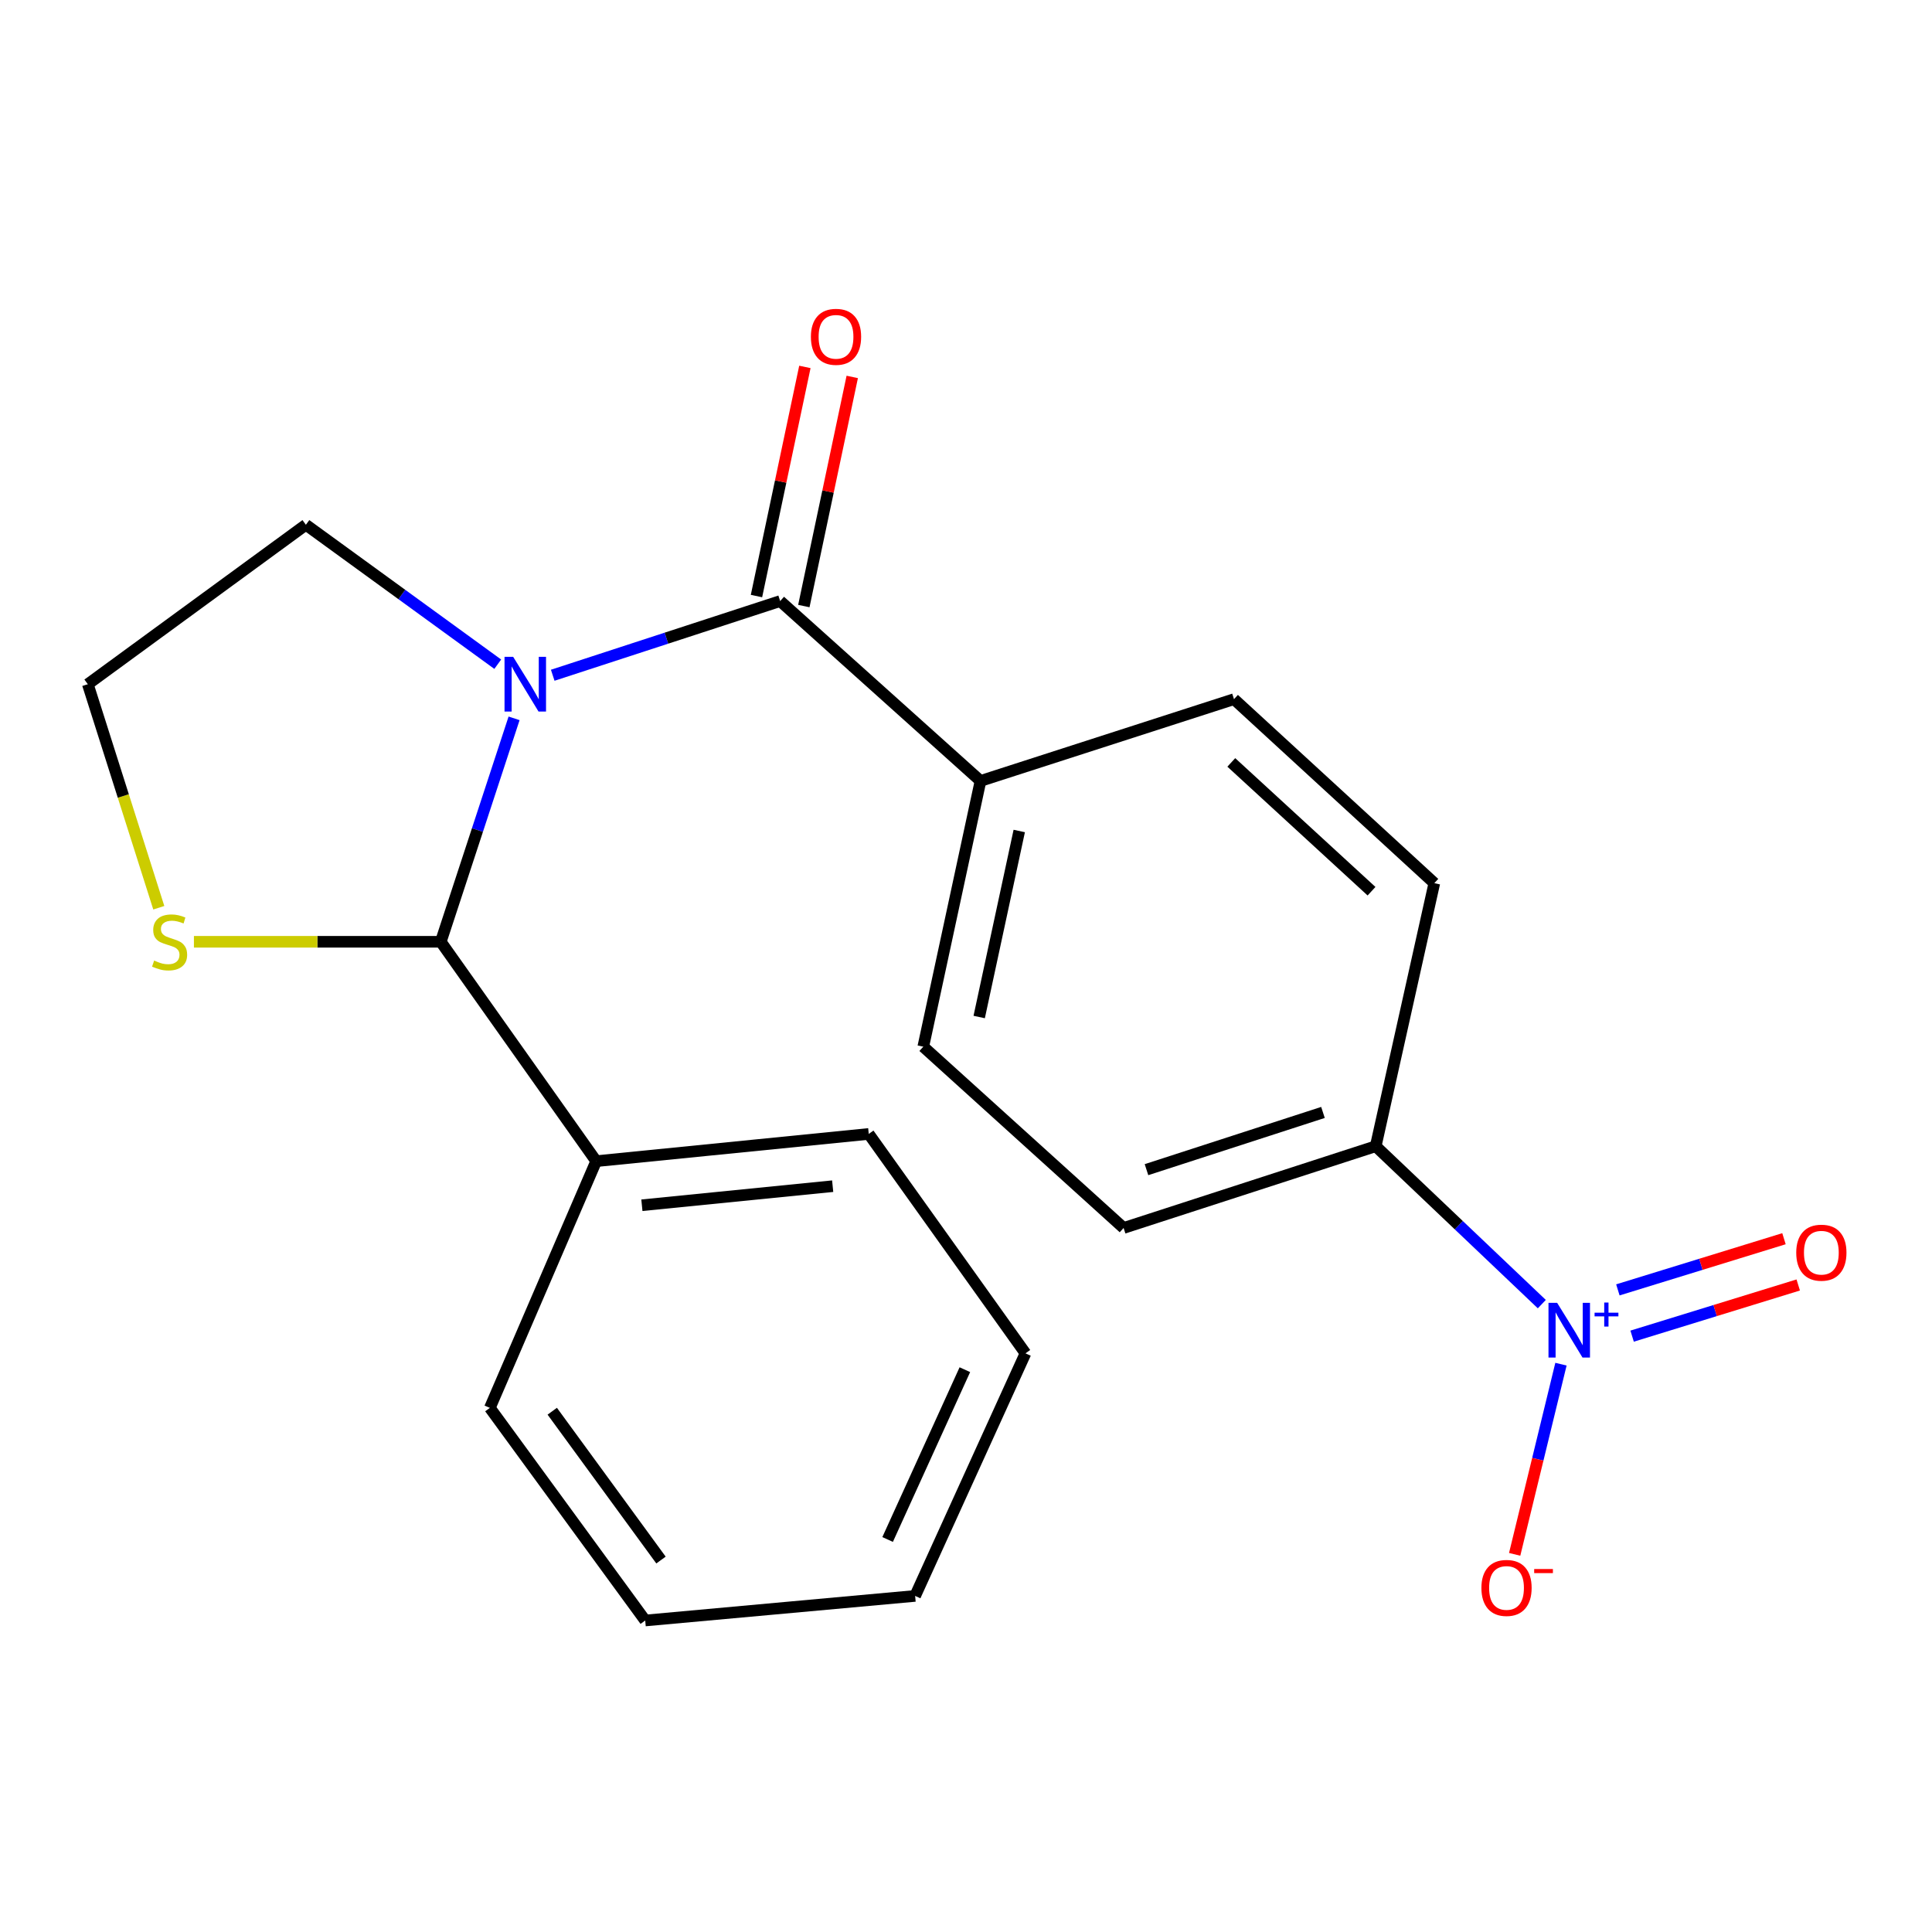 <?xml version='1.0' encoding='iso-8859-1'?>
<svg version='1.1' baseProfile='full'
              xmlns='http://www.w3.org/2000/svg'
                      xmlns:rdkit='http://www.rdkit.org/xml'
                      xmlns:xlink='http://www.w3.org/1999/xlink'
                  xml:space='preserve'
width='1000px' height='1000px' viewBox='0 0 1000 1000'>
<!-- END OF HEADER -->
<rect style='opacity:1.0;fill:#FFFFFF;stroke:none' width='1000' height='1000' x='0' y='0'> </rect>
<path class='bond-0' d='M 286.091,349.51 L 344.951,330.309' style='fill:none;fill-rule:evenodd;stroke:#0000FF;stroke-width:6px;stroke-linecap:butt;stroke-linejoin:miter;stroke-opacity:1' />
<path class='bond-0' d='M 344.951,330.309 L 403.81,311.107' style='fill:none;fill-rule:evenodd;stroke:#000000;stroke-width:6px;stroke-linecap:butt;stroke-linejoin:miter;stroke-opacity:1' />
<path class='bond-2' d='M 266.086,371.814 L 247.117,429.64' style='fill:none;fill-rule:evenodd;stroke:#0000FF;stroke-width:6px;stroke-linecap:butt;stroke-linejoin:miter;stroke-opacity:1' />
<path class='bond-2' d='M 247.117,429.64 L 228.147,487.466' style='fill:none;fill-rule:evenodd;stroke:#000000;stroke-width:6px;stroke-linecap:butt;stroke-linejoin:miter;stroke-opacity:1' />
<path class='bond-14' d='M 257.633,343.79 L 207.98,307.704' style='fill:none;fill-rule:evenodd;stroke:#0000FF;stroke-width:6px;stroke-linecap:butt;stroke-linejoin:miter;stroke-opacity:1' />
<path class='bond-14' d='M 207.98,307.704 L 158.327,271.618' style='fill:none;fill-rule:evenodd;stroke:#000000;stroke-width:6px;stroke-linecap:butt;stroke-linejoin:miter;stroke-opacity:1' />
<path class='bond-5' d='M 403.81,311.107 L 507.51,404.214' style='fill:none;fill-rule:evenodd;stroke:#000000;stroke-width:6px;stroke-linecap:butt;stroke-linejoin:miter;stroke-opacity:1' />
<path class='bond-8' d='M 416.067,313.696 L 428.594,254.397' style='fill:none;fill-rule:evenodd;stroke:#000000;stroke-width:6px;stroke-linecap:butt;stroke-linejoin:miter;stroke-opacity:1' />
<path class='bond-8' d='M 428.594,254.397 L 441.121,195.097' style='fill:none;fill-rule:evenodd;stroke:#FF0000;stroke-width:6px;stroke-linecap:butt;stroke-linejoin:miter;stroke-opacity:1' />
<path class='bond-8' d='M 391.553,308.518 L 404.08,249.218' style='fill:none;fill-rule:evenodd;stroke:#000000;stroke-width:6px;stroke-linecap:butt;stroke-linejoin:miter;stroke-opacity:1' />
<path class='bond-8' d='M 404.08,249.218 L 416.607,189.919' style='fill:none;fill-rule:evenodd;stroke:#FF0000;stroke-width:6px;stroke-linecap:butt;stroke-linejoin:miter;stroke-opacity:1' />
<path class='bond-1' d='M 798.039,675.01 L 755.055,634.146' style='fill:none;fill-rule:evenodd;stroke:#0000FF;stroke-width:6px;stroke-linecap:butt;stroke-linejoin:miter;stroke-opacity:1' />
<path class='bond-1' d='M 755.055,634.146 L 712.07,593.282' style='fill:none;fill-rule:evenodd;stroke:#000000;stroke-width:6px;stroke-linecap:butt;stroke-linejoin:miter;stroke-opacity:1' />
<path class='bond-6' d='M 807.952,706.095 L 795.969,755.311' style='fill:none;fill-rule:evenodd;stroke:#0000FF;stroke-width:6px;stroke-linecap:butt;stroke-linejoin:miter;stroke-opacity:1' />
<path class='bond-6' d='M 795.969,755.311 L 783.986,804.527' style='fill:none;fill-rule:evenodd;stroke:#FF0000;stroke-width:6px;stroke-linecap:butt;stroke-linejoin:miter;stroke-opacity:1' />
<path class='bond-7' d='M 844.781,691.587 L 887.77,678.344' style='fill:none;fill-rule:evenodd;stroke:#0000FF;stroke-width:6px;stroke-linecap:butt;stroke-linejoin:miter;stroke-opacity:1' />
<path class='bond-7' d='M 887.77,678.344 L 930.759,665.101' style='fill:none;fill-rule:evenodd;stroke:#FF0000;stroke-width:6px;stroke-linecap:butt;stroke-linejoin:miter;stroke-opacity:1' />
<path class='bond-7' d='M 837.405,667.642 L 880.394,654.4' style='fill:none;fill-rule:evenodd;stroke:#0000FF;stroke-width:6px;stroke-linecap:butt;stroke-linejoin:miter;stroke-opacity:1' />
<path class='bond-7' d='M 880.394,654.4 L 923.382,641.157' style='fill:none;fill-rule:evenodd;stroke:#FF0000;stroke-width:6px;stroke-linecap:butt;stroke-linejoin:miter;stroke-opacity:1' />
<path class='bond-3' d='M 228.147,487.466 L 164.26,487.466' style='fill:none;fill-rule:evenodd;stroke:#000000;stroke-width:6px;stroke-linecap:butt;stroke-linejoin:miter;stroke-opacity:1' />
<path class='bond-3' d='M 164.26,487.466 L 100.373,487.466' style='fill:none;fill-rule:evenodd;stroke:#CCCC00;stroke-width:6px;stroke-linecap:butt;stroke-linejoin:miter;stroke-opacity:1' />
<path class='bond-9' d='M 228.147,487.466 L 308.588,601.021' style='fill:none;fill-rule:evenodd;stroke:#000000;stroke-width:6px;stroke-linecap:butt;stroke-linejoin:miter;stroke-opacity:1' />
<path class='bond-21' d='M 82.19,469.849 L 63.822,411.998' style='fill:none;fill-rule:evenodd;stroke:#CCCC00;stroke-width:6px;stroke-linecap:butt;stroke-linejoin:miter;stroke-opacity:1' />
<path class='bond-21' d='M 63.822,411.998 L 45.455,354.146' style='fill:none;fill-rule:evenodd;stroke:#000000;stroke-width:6px;stroke-linecap:butt;stroke-linejoin:miter;stroke-opacity:1' />
<path class='bond-4' d='M 712.07,593.282 L 581.576,635.597' style='fill:none;fill-rule:evenodd;stroke:#000000;stroke-width:6px;stroke-linecap:butt;stroke-linejoin:miter;stroke-opacity:1' />
<path class='bond-4' d='M 684.768,575.796 L 593.421,605.416' style='fill:none;fill-rule:evenodd;stroke:#000000;stroke-width:6px;stroke-linecap:butt;stroke-linejoin:miter;stroke-opacity:1' />
<path class='bond-22' d='M 712.07,593.282 L 742.401,457.122' style='fill:none;fill-rule:evenodd;stroke:#000000;stroke-width:6px;stroke-linecap:butt;stroke-linejoin:miter;stroke-opacity:1' />
<path class='bond-12' d='M 507.51,404.214 L 638.715,361.885' style='fill:none;fill-rule:evenodd;stroke:#000000;stroke-width:6px;stroke-linecap:butt;stroke-linejoin:miter;stroke-opacity:1' />
<path class='bond-13' d='M 507.51,404.214 L 477.89,541.766' style='fill:none;fill-rule:evenodd;stroke:#000000;stroke-width:6px;stroke-linecap:butt;stroke-linejoin:miter;stroke-opacity:1' />
<path class='bond-13' d='M 527.561,430.121 L 506.826,526.408' style='fill:none;fill-rule:evenodd;stroke:#000000;stroke-width:6px;stroke-linecap:butt;stroke-linejoin:miter;stroke-opacity:1' />
<path class='bond-16' d='M 308.588,601.021 L 449.661,586.921' style='fill:none;fill-rule:evenodd;stroke:#000000;stroke-width:6px;stroke-linecap:butt;stroke-linejoin:miter;stroke-opacity:1' />
<path class='bond-16' d='M 332.24,623.837 L 430.992,613.966' style='fill:none;fill-rule:evenodd;stroke:#000000;stroke-width:6px;stroke-linecap:butt;stroke-linejoin:miter;stroke-opacity:1' />
<path class='bond-17' d='M 308.588,601.021 L 253.55,728.718' style='fill:none;fill-rule:evenodd;stroke:#000000;stroke-width:6px;stroke-linecap:butt;stroke-linejoin:miter;stroke-opacity:1' />
<path class='bond-10' d='M 581.576,635.597 L 477.89,541.766' style='fill:none;fill-rule:evenodd;stroke:#000000;stroke-width:6px;stroke-linecap:butt;stroke-linejoin:miter;stroke-opacity:1' />
<path class='bond-11' d='M 742.401,457.122 L 638.715,361.885' style='fill:none;fill-rule:evenodd;stroke:#000000;stroke-width:6px;stroke-linecap:butt;stroke-linejoin:miter;stroke-opacity:1' />
<path class='bond-11' d='M 709.899,461.289 L 637.319,394.623' style='fill:none;fill-rule:evenodd;stroke:#000000;stroke-width:6px;stroke-linecap:butt;stroke-linejoin:miter;stroke-opacity:1' />
<path class='bond-15' d='M 158.327,271.618 L 45.455,354.146' style='fill:none;fill-rule:evenodd;stroke:#000000;stroke-width:6px;stroke-linecap:butt;stroke-linejoin:miter;stroke-opacity:1' />
<path class='bond-18' d='M 449.661,586.921 L 530.784,700.489' style='fill:none;fill-rule:evenodd;stroke:#000000;stroke-width:6px;stroke-linecap:butt;stroke-linejoin:miter;stroke-opacity:1' />
<path class='bond-19' d='M 253.55,728.718 L 333.963,838.765' style='fill:none;fill-rule:evenodd;stroke:#000000;stroke-width:6px;stroke-linecap:butt;stroke-linejoin:miter;stroke-opacity:1' />
<path class='bond-19' d='M 285.842,730.443 L 342.131,807.476' style='fill:none;fill-rule:evenodd;stroke:#000000;stroke-width:6px;stroke-linecap:butt;stroke-linejoin:miter;stroke-opacity:1' />
<path class='bond-23' d='M 530.784,700.489 L 473.672,826.043' style='fill:none;fill-rule:evenodd;stroke:#000000;stroke-width:6px;stroke-linecap:butt;stroke-linejoin:miter;stroke-opacity:1' />
<path class='bond-23' d='M 499.41,708.948 L 459.432,796.835' style='fill:none;fill-rule:evenodd;stroke:#000000;stroke-width:6px;stroke-linecap:butt;stroke-linejoin:miter;stroke-opacity:1' />
<path class='bond-20' d='M 333.963,838.765 L 473.672,826.043' style='fill:none;fill-rule:evenodd;stroke:#000000;stroke-width:6px;stroke-linecap:butt;stroke-linejoin:miter;stroke-opacity:1' />
<path  class='atom-0' d='M 265.622 339.986
L 274.902 354.986
Q 275.822 356.466, 277.302 359.146
Q 278.782 361.826, 278.862 361.986
L 278.862 339.986
L 282.622 339.986
L 282.622 368.306
L 278.742 368.306
L 268.782 351.906
Q 267.622 349.986, 266.382 347.786
Q 265.182 345.586, 264.822 344.906
L 264.822 368.306
L 261.142 368.306
L 261.142 339.986
L 265.622 339.986
' fill='#0000FF'/>
<path  class='atom-2' d='M 805.975 674.345
L 815.255 689.345
Q 816.175 690.825, 817.655 693.505
Q 819.135 696.185, 819.215 696.345
L 819.215 674.345
L 822.975 674.345
L 822.975 702.665
L 819.095 702.665
L 809.135 686.265
Q 807.975 684.345, 806.735 682.145
Q 805.535 679.945, 805.175 679.265
L 805.175 702.665
L 801.495 702.665
L 801.495 674.345
L 805.975 674.345
' fill='#0000FF'/>
<path  class='atom-2' d='M 825.351 679.449
L 830.34 679.449
L 830.34 674.196
L 832.558 674.196
L 832.558 679.449
L 837.679 679.449
L 837.679 681.35
L 832.558 681.35
L 832.558 686.63
L 830.34 686.63
L 830.34 681.35
L 825.351 681.35
L 825.351 679.449
' fill='#0000FF'/>
<path  class='atom-4' d='M 79.784 497.186
Q 80.104 497.306, 81.424 497.866
Q 82.744 498.426, 84.184 498.786
Q 85.664 499.106, 87.104 499.106
Q 89.784 499.106, 91.344 497.826
Q 92.904 496.506, 92.904 494.226
Q 92.904 492.666, 92.104 491.706
Q 91.344 490.746, 90.144 490.226
Q 88.944 489.706, 86.944 489.106
Q 84.424 488.346, 82.904 487.626
Q 81.424 486.906, 80.344 485.386
Q 79.304 483.866, 79.304 481.306
Q 79.304 477.746, 81.704 475.546
Q 84.144 473.346, 88.944 473.346
Q 92.224 473.346, 95.944 474.906
L 95.024 477.986
Q 91.624 476.586, 89.064 476.586
Q 86.304 476.586, 84.784 477.746
Q 83.264 478.866, 83.304 480.826
Q 83.304 482.346, 84.064 483.266
Q 84.864 484.186, 85.984 484.706
Q 87.144 485.226, 89.064 485.826
Q 91.624 486.626, 93.144 487.426
Q 94.664 488.226, 95.744 489.866
Q 96.864 491.466, 96.864 494.226
Q 96.864 498.146, 94.224 500.266
Q 91.624 502.346, 87.264 502.346
Q 84.744 502.346, 82.824 501.786
Q 80.944 501.266, 78.704 500.346
L 79.784 497.186
' fill='#CCCC00'/>
<path  class='atom-7' d='M 766.774 821.905
Q 766.774 815.105, 770.134 811.305
Q 773.494 807.505, 779.774 807.505
Q 786.054 807.505, 789.414 811.305
Q 792.774 815.105, 792.774 821.905
Q 792.774 828.785, 789.374 832.705
Q 785.974 836.585, 779.774 836.585
Q 773.534 836.585, 770.134 832.705
Q 766.774 828.825, 766.774 821.905
M 779.774 833.385
Q 784.094 833.385, 786.414 830.505
Q 788.774 827.585, 788.774 821.905
Q 788.774 816.345, 786.414 813.545
Q 784.094 810.705, 779.774 810.705
Q 775.454 810.705, 773.094 813.505
Q 770.774 816.305, 770.774 821.905
Q 770.774 827.625, 773.094 830.505
Q 775.454 833.385, 779.774 833.385
' fill='#FF0000'/>
<path  class='atom-7' d='M 794.094 812.127
L 803.783 812.127
L 803.783 814.239
L 794.094 814.239
L 794.094 812.127
' fill='#FF0000'/>
<path  class='atom-8' d='M 929.729 648.385
Q 929.729 641.585, 933.089 637.785
Q 936.449 633.985, 942.729 633.985
Q 949.009 633.985, 952.369 637.785
Q 955.729 641.585, 955.729 648.385
Q 955.729 655.265, 952.329 659.185
Q 948.929 663.065, 942.729 663.065
Q 936.489 663.065, 933.089 659.185
Q 929.729 655.305, 929.729 648.385
M 942.729 659.865
Q 947.049 659.865, 949.369 656.985
Q 951.729 654.065, 951.729 648.385
Q 951.729 642.825, 949.369 640.025
Q 947.049 637.185, 942.729 637.185
Q 938.409 637.185, 936.049 639.985
Q 933.729 642.785, 933.729 648.385
Q 933.729 654.105, 936.049 656.985
Q 938.409 659.865, 942.729 659.865
' fill='#FF0000'/>
<path  class='atom-9' d='M 419.721 174.331
Q 419.721 167.531, 423.081 163.731
Q 426.441 159.931, 432.721 159.931
Q 439.001 159.931, 442.361 163.731
Q 445.721 167.531, 445.721 174.331
Q 445.721 181.211, 442.321 185.131
Q 438.921 189.011, 432.721 189.011
Q 426.481 189.011, 423.081 185.131
Q 419.721 181.251, 419.721 174.331
M 432.721 185.811
Q 437.041 185.811, 439.361 182.931
Q 441.721 180.011, 441.721 174.331
Q 441.721 168.771, 439.361 165.971
Q 437.041 163.131, 432.721 163.131
Q 428.401 163.131, 426.041 165.931
Q 423.721 168.731, 423.721 174.331
Q 423.721 180.051, 426.041 182.931
Q 428.401 185.811, 432.721 185.811
' fill='#FF0000'/>
</svg>
